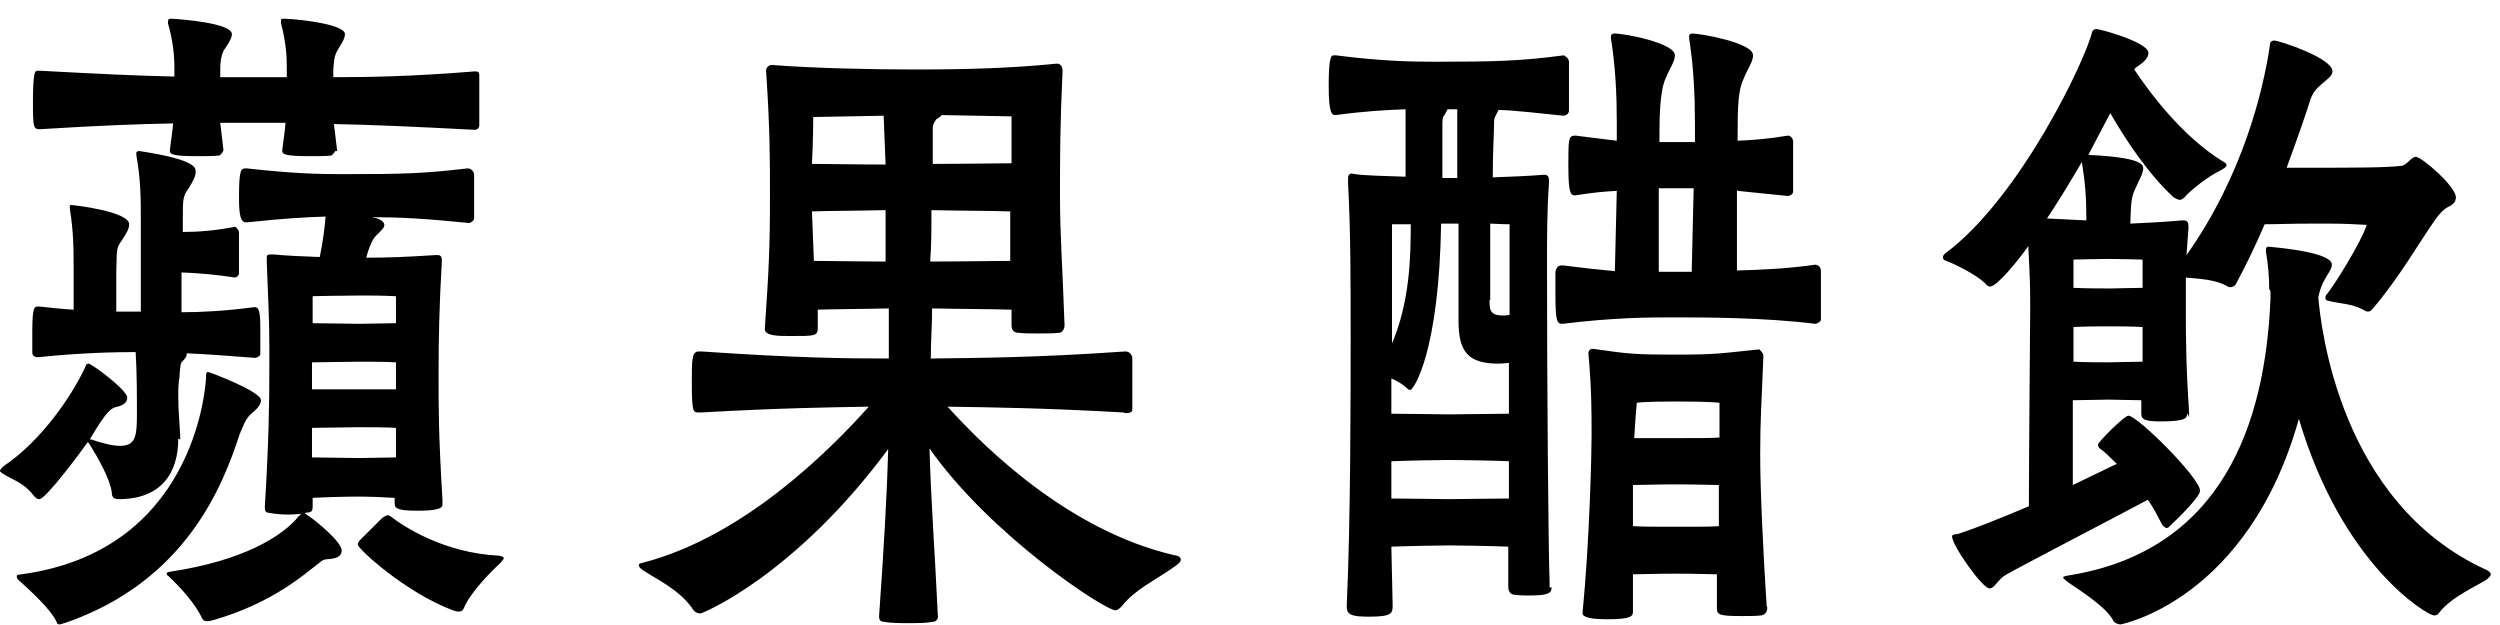 <svg width="88" height="22" viewBox="0 0 88 22" fill="none" xmlns="http://www.w3.org/2000/svg">
<path d="M6.275 15.445C6.275 16.666 5.662 17.57 4.184 17.57C4.024 17.57 3.934 17.525 3.934 17.322C3.865 16.847 3.456 16.123 3.16 15.649L3.092 15.558C2.888 15.852 1.614 17.57 1.387 17.57C1.296 17.57 1.228 17.503 1.16 17.412C0.796 16.96 0.432 16.892 0.091 16.666C0.023 16.621 0 16.598 0 16.576C0 16.53 0.045 16.485 0.114 16.417C1.478 15.513 2.592 13.84 3.024 12.868C3.024 12.823 3.092 12.8 3.115 12.8C3.229 12.8 4.479 13.727 4.479 13.998C4.479 14.179 4.32 14.27 4.138 14.315C3.934 14.36 3.797 14.383 3.16 15.468H3.206C3.615 15.604 3.956 15.694 4.229 15.694C4.775 15.694 4.82 15.355 4.82 14.563C4.82 13.998 4.82 13.117 4.775 12.393C4.093 12.393 2.842 12.416 1.341 12.574C1.273 12.574 1.137 12.551 1.137 12.416C1.137 12.257 1.137 11.963 1.137 11.692C1.137 10.788 1.205 10.788 1.364 10.788C1.774 10.833 2.205 10.878 2.592 10.901C2.592 10.336 2.592 9.703 2.592 9.635C2.592 8.753 2.592 8.188 2.456 7.329V7.261C2.456 7.261 2.456 7.216 2.501 7.216C2.592 7.216 4.547 7.442 4.547 7.894C4.547 8.052 4.456 8.21 4.275 8.482C4.093 8.73 4.115 8.776 4.093 9.567C4.093 9.657 4.093 10.336 4.093 10.969H4.957V7.894C4.957 6.944 4.957 6.357 4.798 5.452V5.384C4.798 5.384 4.798 5.317 4.911 5.317C6.821 5.61 6.889 5.882 6.889 6.04C6.889 6.198 6.798 6.379 6.639 6.628C6.435 6.922 6.435 6.967 6.435 7.826V8.165C6.98 8.165 7.549 8.12 8.276 7.984C8.276 7.984 8.39 8.052 8.413 8.165C8.413 8.278 8.413 8.572 8.413 8.866C8.413 9.16 8.413 9.454 8.413 9.612C8.413 9.703 8.322 9.77 8.276 9.77C7.708 9.68 7.026 9.612 6.389 9.59V10.991C7.071 10.991 7.958 10.946 8.958 10.81C9.118 10.81 9.163 10.969 9.163 11.557C9.163 11.896 9.163 12.257 9.163 12.461C9.163 12.529 9.049 12.597 8.981 12.597C8.072 12.529 7.23 12.461 6.571 12.438C6.571 12.461 6.571 12.461 6.571 12.483C6.571 12.551 6.503 12.642 6.389 12.755C6.344 12.823 6.321 13.162 6.321 13.252C6.275 13.501 6.275 13.727 6.275 13.953C6.275 14.428 6.321 14.88 6.344 15.355V15.468L6.275 15.445ZM2.251 21.934C2.251 21.934 2.16 21.979 2.092 21.979C2.046 21.979 2.001 21.957 2.001 21.911C1.796 21.437 1 20.736 0.705 20.464C0.614 20.397 0.591 20.351 0.591 20.284C0.591 20.216 0.659 20.238 0.75 20.216C6.776 19.402 7.23 13.795 7.253 13.275C7.253 13.184 7.253 13.094 7.321 13.094C7.367 13.094 9.186 13.772 9.186 14.089C9.186 14.27 9.004 14.428 8.845 14.563C8.64 14.744 8.572 14.97 8.435 15.287C7.844 17.096 6.548 20.464 2.274 21.934H2.251ZM11.801 5.317C11.801 5.317 11.732 5.43 11.664 5.475C11.46 5.497 11.164 5.497 10.868 5.497C10.05 5.497 9.936 5.43 9.936 5.317V5.271C9.982 4.887 10.027 4.638 10.05 4.322H7.753L7.867 5.294C7.867 5.294 7.799 5.452 7.708 5.475C7.503 5.497 7.208 5.497 6.912 5.497C6.094 5.497 5.98 5.43 5.98 5.317V5.271C6.025 4.887 6.071 4.638 6.094 4.344C4.911 4.367 3.592 4.412 1.41 4.548C1.182 4.548 1.16 4.503 1.16 3.621C1.16 2.536 1.228 2.49 1.319 2.49H1.41C3.502 2.604 4.957 2.671 6.139 2.694V2.4C6.139 1.948 6.094 1.45 5.912 0.817V0.75C5.912 0.75 5.912 0.659 6.003 0.659H6.048C6.435 0.682 8.163 0.817 8.163 1.202C8.163 1.36 8.003 1.586 7.867 1.79C7.776 1.993 7.753 2.197 7.753 2.445C7.753 2.536 7.753 2.626 7.753 2.717H10.095V2.332C10.095 1.903 10.05 1.428 9.891 0.817C9.891 0.795 9.891 0.75 9.891 0.727C9.891 0.682 9.891 0.659 9.982 0.659H10.027C10.618 0.682 12.142 0.863 12.142 1.202C12.142 1.383 11.982 1.586 11.869 1.79C11.755 1.993 11.755 2.197 11.732 2.445C11.732 2.536 11.732 2.649 11.732 2.717C13.006 2.717 14.461 2.694 16.712 2.513C16.871 2.513 16.871 2.558 16.871 2.717C16.871 2.92 16.871 3.237 16.871 3.598C16.871 3.915 16.871 4.254 16.871 4.412C16.871 4.503 16.803 4.57 16.712 4.57C14.552 4.457 13.051 4.39 11.755 4.367L11.869 5.317H11.801ZM13.892 17.525C13.574 17.503 13.006 17.48 12.619 17.48C12.187 17.48 11.369 17.503 11.005 17.525C11.005 17.616 11.005 17.729 11.005 17.797C11.005 17.955 11.005 18.045 10.777 18.045C10.777 18.045 10.732 18.068 10.709 18.068C10.755 18.068 10.777 18.113 10.823 18.136C11.05 18.271 12.028 19.063 12.028 19.379C12.028 19.56 11.869 19.651 11.641 19.673C11.414 19.696 11.391 19.673 11.187 19.854C10.755 20.171 9.618 21.233 7.458 21.843C7.412 21.843 7.367 21.866 7.299 21.866C7.208 21.866 7.162 21.843 7.117 21.776C6.889 21.256 6.321 20.645 5.934 20.284C5.889 20.261 5.866 20.216 5.866 20.193C5.866 20.171 5.866 20.148 5.98 20.125C8.549 19.741 9.936 18.882 10.505 18.181L10.595 18.09C10.482 18.09 10.323 18.113 10.164 18.113C9.913 18.113 9.686 18.09 9.572 18.068C9.345 18.045 9.322 18.023 9.322 17.842C9.459 15.581 9.481 14.224 9.481 12.981V12.257C9.481 11.172 9.436 10.517 9.39 9.228C9.39 9.16 9.39 9.092 9.39 9.047C9.39 8.979 9.436 8.957 9.527 8.957H9.641C10.073 9.002 10.664 9.024 11.255 9.047C11.369 8.504 11.437 7.962 11.46 7.623C10.777 7.645 9.959 7.69 8.708 7.826H8.663C8.481 7.826 8.413 7.623 8.413 6.967C8.413 5.927 8.481 5.927 8.686 5.927C10.3 6.108 11.209 6.13 12.005 6.13C14.302 6.13 14.893 6.108 16.462 5.927C16.553 5.927 16.666 5.995 16.689 6.13C16.689 6.244 16.689 6.583 16.689 6.899C16.689 7.193 16.689 7.51 16.689 7.69C16.689 7.758 16.575 7.849 16.507 7.849C14.938 7.69 14.006 7.645 13.119 7.645C13.119 7.668 13.188 7.668 13.21 7.668C13.46 7.736 13.529 7.849 13.529 7.917C13.529 8.075 13.278 8.21 13.142 8.414C13.051 8.572 12.96 8.798 12.892 9.07C13.665 9.07 14.256 9.047 15.325 8.979H15.393C15.507 8.979 15.552 9.024 15.552 9.16V9.228C15.461 10.765 15.438 11.963 15.438 13.252C15.438 14.428 15.438 15.31 15.575 17.593C15.575 17.661 15.575 17.706 15.575 17.774C15.575 17.977 14.938 17.977 14.665 17.977C13.915 17.977 13.892 17.864 13.892 17.706V17.548V17.525ZM13.915 10.426C13.915 10.426 13.483 10.403 12.983 10.403H12.596C12.005 10.403 11.005 10.426 11.005 10.426C11.005 10.426 11.005 10.856 11.005 11.376C11.414 11.376 12.255 11.398 12.642 11.398C13.028 11.398 13.62 11.376 13.938 11.376V10.426H13.915ZM13.938 12.755C13.642 12.732 13.028 12.732 12.619 12.732C12.164 12.732 11.3 12.755 10.982 12.755V13.704H13.938V12.755ZM13.938 15.061C13.642 15.038 13.028 15.038 12.619 15.038C12.164 15.038 11.3 15.061 10.982 15.061V16.101C11.391 16.101 12.233 16.123 12.619 16.123C13.006 16.123 13.62 16.101 13.938 16.101V15.061ZM13.46 18.226C13.46 18.226 13.597 18.136 13.642 18.136C13.688 18.136 13.733 18.158 13.756 18.181C14.188 18.52 15.62 19.47 17.576 19.56C17.667 19.583 17.735 19.605 17.735 19.651C17.735 19.673 17.689 19.718 17.621 19.809C17.28 20.125 16.553 20.849 16.325 21.414C16.28 21.504 16.234 21.527 16.143 21.527C16.075 21.527 16.007 21.504 15.939 21.482C14.256 20.849 12.596 19.311 12.596 19.176C12.596 19.131 12.596 19.108 12.665 19.017L13.46 18.226Z" fill="black"/>
<path d="M39.54 14.519C36.766 14.361 34.901 14.338 33.355 14.315C34.72 15.83 37.653 18.679 41.313 19.538C41.473 19.56 41.563 19.606 41.563 19.696C41.563 19.787 41.473 19.854 41.313 19.967C40.745 20.374 39.972 20.736 39.517 21.301C39.426 21.414 39.335 21.482 39.267 21.482C38.88 21.482 34.856 18.837 32.719 15.785C32.764 17.526 32.901 19.312 33.014 21.708C33.014 21.821 32.923 21.889 32.833 21.889C32.605 21.934 32.287 21.934 31.968 21.934C31.673 21.934 31.355 21.934 31.127 21.889C30.991 21.889 30.945 21.821 30.945 21.708V21.663C31.104 19.402 31.218 17.526 31.264 15.807C27.989 20.239 24.738 21.595 24.647 21.595C24.556 21.595 24.442 21.55 24.352 21.392C23.874 20.736 23.124 20.397 22.646 20.081C22.555 20.013 22.487 19.967 22.487 19.9C22.487 19.832 22.532 19.832 22.623 19.809C26.125 18.905 29.126 15.943 30.581 14.315C29.172 14.338 27.489 14.361 24.67 14.519H24.602C24.397 14.519 24.352 14.519 24.352 13.456C24.352 12.642 24.352 12.371 24.602 12.371H24.693C27.989 12.597 29.695 12.62 31.286 12.62C31.286 12.054 31.286 11.444 31.286 10.856C30.354 10.879 29.399 10.879 28.785 10.901C28.785 11.105 28.785 11.331 28.785 11.557C28.785 11.828 28.672 11.828 27.83 11.828C27.398 11.828 26.921 11.828 26.921 11.58C27.057 9.567 27.103 8.776 27.103 6.922C27.103 5.588 27.103 4.526 26.966 2.491C26.966 2.378 27.057 2.287 27.171 2.287C28.626 2.4 30.627 2.446 32.241 2.446C33.992 2.446 35.629 2.4 37.175 2.242H37.221C37.357 2.242 37.403 2.4 37.403 2.491C37.312 4.435 37.312 5.453 37.312 6.922C37.312 8.256 37.403 9.454 37.471 11.421V11.466C37.471 11.58 37.38 11.715 37.289 11.715C37.062 11.738 36.789 11.738 36.539 11.738C36.288 11.738 36.038 11.738 35.856 11.715C35.72 11.715 35.606 11.647 35.606 11.444C35.606 11.263 35.606 11.06 35.606 10.901C35.038 10.879 33.878 10.879 32.81 10.856C32.81 11.444 32.764 12.032 32.764 12.62C34.333 12.597 36.38 12.597 39.608 12.371C39.745 12.371 39.836 12.461 39.858 12.597C39.858 12.778 39.858 13.117 39.858 13.501C39.858 13.886 39.858 14.225 39.858 14.428C39.858 14.496 39.767 14.541 39.676 14.541H39.608L39.54 14.519ZM31.127 4.073C29.877 4.096 28.626 4.119 28.626 4.119C28.626 4.119 28.626 4.91 28.581 5.769C29.195 5.769 30.195 5.792 31.173 5.792L31.104 4.073H31.127ZM31.173 7.397C30.172 7.42 29.195 7.42 28.581 7.442L28.649 9.183C29.263 9.183 30.24 9.206 31.173 9.206V7.397ZM32.787 7.397C32.787 8.03 32.787 8.618 32.742 9.206C33.878 9.206 35.038 9.183 35.561 9.183C35.561 8.46 35.561 7.894 35.561 7.442C35.015 7.42 33.856 7.42 32.764 7.397H32.787ZM32.969 4.187C32.969 4.187 32.833 4.345 32.833 4.503C32.833 4.955 32.833 5.362 32.833 5.769C33.947 5.769 35.106 5.747 35.606 5.747C35.606 4.887 35.606 4.096 35.606 4.096C35.606 4.096 34.401 4.073 33.151 4.051C33.105 4.096 33.06 4.141 33.014 4.164L32.969 4.187Z" fill="black"/>
<path d="M54.615 20.667C54.615 20.848 54.569 20.961 53.864 20.961C53.66 20.961 53.478 20.961 53.364 20.939C53.205 20.939 53.091 20.871 53.091 20.645C53.091 20.328 53.091 19.831 53.091 19.243C52.614 19.22 51.34 19.198 51.022 19.198C50.704 19.198 49.544 19.22 48.976 19.243L49.021 21.3C49.021 21.572 49.021 21.707 48.203 21.707C47.634 21.707 47.407 21.662 47.407 21.368V21.278C47.543 18.339 47.543 13.749 47.543 11.963C47.543 9.747 47.543 8.21 47.452 6.447C47.452 6.379 47.452 6.333 47.452 6.266C47.452 6.175 47.498 6.107 47.589 6.107C47.589 6.107 47.657 6.13 47.703 6.13C47.975 6.175 48.748 6.198 49.476 6.22C49.476 5.542 49.476 4.773 49.476 4.502C49.476 4.253 49.476 4.05 49.476 3.847C48.817 3.869 48.021 3.914 47.02 4.05C46.884 4.05 46.77 4.027 46.77 3.01C46.77 1.993 46.861 1.947 46.952 1.947H47.02C48.612 2.151 49.658 2.173 50.499 2.173C52.591 2.173 53.523 2.151 55.047 1.947C55.047 1.947 55.228 2.038 55.228 2.173C55.228 2.377 55.228 2.761 55.228 3.168C55.228 3.462 55.228 3.733 55.228 3.892C55.228 4.027 55.092 4.073 55.024 4.073C54.137 3.982 53.41 3.892 52.75 3.869L52.659 4.05C52.591 4.163 52.591 4.208 52.591 4.344C52.591 4.683 52.545 5.316 52.545 6.243C53.137 6.22 53.796 6.198 54.319 6.153H54.364C54.478 6.153 54.524 6.22 54.524 6.356V6.447C54.455 7.396 54.455 8.368 54.455 9.363C54.455 13.591 54.501 19.243 54.546 20.509V20.69L54.615 20.667ZM53.137 12.777C53 12.777 52.887 12.8 52.75 12.8C51.659 12.8 51.34 12.37 51.34 11.285V10.991C51.34 10.81 51.34 9.069 51.34 7.871H50.727C50.658 12.347 49.772 13.726 49.635 13.726C49.635 13.726 49.59 13.726 49.567 13.704C49.385 13.523 49.18 13.41 48.976 13.32V14.563C49.567 14.563 50.727 14.586 51.022 14.586C51.318 14.586 52.705 14.563 53.114 14.563V12.777H53.137ZM48.976 12.144C49.635 10.629 49.658 9.001 49.658 7.894H48.998C48.998 7.894 48.998 9.906 48.998 11.895V12.144H48.976ZM48.976 17.547C49.567 17.547 50.727 17.57 51.022 17.57C51.318 17.57 52.682 17.547 53.114 17.547C53.114 17.095 53.114 16.666 53.114 16.236C52.682 16.213 51.363 16.191 51.022 16.191C50.704 16.191 49.522 16.213 48.976 16.236V17.547ZM51.295 6.266C51.295 5.542 51.295 5.158 51.295 4.773C51.295 4.434 51.295 4.118 51.295 3.847H50.954C50.954 3.847 50.886 3.96 50.863 4.027C50.772 4.118 50.772 4.208 50.772 4.48C50.772 4.773 50.772 5.565 50.772 6.266H51.318H51.295ZM52.432 10.561C52.432 10.878 52.432 11.104 52.887 11.104C52.977 11.104 53.046 11.104 53.137 11.081C53.137 9.612 53.137 7.894 53.137 7.894C53.137 7.894 52.818 7.893 52.455 7.871V10.561H52.432ZM61.14 6.673C61.14 7.441 61.14 8.64 61.14 9.521C62.004 9.499 62.959 9.453 63.891 9.318C63.982 9.318 64.096 9.386 64.096 9.544C64.096 9.725 64.096 10.132 64.096 10.516C64.096 10.81 64.096 11.081 64.096 11.24C64.096 11.33 63.959 11.398 63.891 11.398C62.095 11.172 59.935 11.172 58.957 11.172C58.025 11.172 56.866 11.172 55.001 11.398C54.819 11.398 54.751 11.353 54.751 10.38C54.751 10.064 54.751 9.725 54.751 9.567C54.797 9.363 54.887 9.34 55.001 9.34C55.706 9.431 56.32 9.499 56.843 9.544L56.911 6.718C56.479 6.74 56.002 6.786 55.456 6.876C55.297 6.876 55.206 6.854 55.206 5.836C55.206 4.887 55.206 4.773 55.456 4.773L56.911 4.954V4.299C56.911 3.349 56.866 2.354 56.706 1.36C56.706 1.337 56.706 1.292 56.706 1.269C56.706 1.201 56.775 1.179 56.82 1.179C57.207 1.179 58.957 1.518 58.957 1.947C58.957 2.173 58.753 2.445 58.639 2.739C58.412 3.213 58.412 4.208 58.412 5H59.662V4.344C59.662 3.372 59.617 2.354 59.458 1.36C59.458 1.337 59.458 1.292 59.458 1.269C59.458 1.201 59.526 1.179 59.571 1.179C59.821 1.179 61.709 1.495 61.709 1.947C61.709 2.173 61.504 2.445 61.39 2.739C61.186 3.168 61.163 3.62 61.163 4.954C61.686 4.932 62.277 4.887 62.936 4.773C63.005 4.773 63.118 4.841 63.118 5C63.118 5.18 63.118 5.587 63.118 5.994C63.118 6.288 63.118 6.582 63.118 6.74C63.118 6.831 63.005 6.899 62.936 6.899L61.163 6.718L61.14 6.673ZM62.209 21.391C62.209 21.549 62.118 21.64 62.004 21.662C61.822 21.685 61.549 21.685 61.299 21.685C60.526 21.685 60.435 21.64 60.435 21.413C60.435 20.984 60.435 20.622 60.435 20.215C60.185 20.215 59.73 20.193 59.003 20.193C58.275 20.193 57.798 20.215 57.48 20.215C57.48 20.645 57.48 21.097 57.48 21.526C57.48 21.685 57.434 21.798 56.57 21.798C55.706 21.798 55.706 21.64 55.706 21.572C55.956 19.017 56.024 15.92 56.024 15.332C56.024 14.495 56.024 13.659 55.911 12.438C55.911 12.37 55.956 12.28 56.047 12.28H56.093C57.298 12.46 57.616 12.483 58.957 12.483C60.435 12.483 60.549 12.438 61.891 12.302H61.936C61.936 12.302 62.072 12.438 62.072 12.506C62.004 14.314 61.959 14.699 61.959 16.033C61.959 17.276 62.072 19.582 62.186 21.323L62.209 21.391ZM57.502 18.52C57.821 18.542 58.321 18.542 59.003 18.542C59.821 18.542 60.253 18.542 60.504 18.52C60.504 17.977 60.504 17.502 60.504 17.073C60.253 17.073 59.776 17.05 59.003 17.05C58.23 17.05 57.798 17.073 57.48 17.073V18.52H57.502ZM59.003 15.422C59.844 15.422 60.253 15.422 60.526 15.4C60.526 14.676 60.526 14.179 60.526 14.179C60.526 14.179 60.299 14.133 59.026 14.133C57.752 14.133 57.616 14.179 57.616 14.179C57.616 14.179 57.57 14.631 57.525 15.422H59.003ZM59.639 6.627H58.389C58.389 7.396 58.389 8.662 58.389 9.567H59.548L59.617 6.627H59.639Z" fill="black"/>
<path d="M76.988 14.54C76.988 14.699 76.988 14.834 76.056 14.834C75.442 14.834 75.374 14.744 75.374 14.54V14.473C75.374 14.36 75.374 14.224 75.374 14.088C75.01 14.088 74.441 14.066 74.214 14.066C73.987 14.066 73.35 14.088 72.963 14.088V17.073L74.51 16.327C74.282 16.101 74.1 15.92 73.941 15.807C73.873 15.761 73.85 15.716 73.85 15.648C73.85 15.558 74.782 14.631 74.919 14.631C75.237 14.631 77.443 16.824 77.443 17.276C77.443 17.48 76.692 18.226 76.351 18.542C76.351 18.565 76.283 18.587 76.26 18.587C76.238 18.587 76.169 18.542 76.124 18.497C75.965 18.203 75.806 17.864 75.601 17.593C74.851 18 71.144 19.921 70.599 20.238C70.326 20.396 70.212 20.713 70.03 20.713C69.78 20.713 68.712 19.198 68.712 18.881C68.712 18.814 68.803 18.814 68.939 18.791C69.553 18.587 70.462 18.226 71.417 17.819C71.417 16.033 71.463 11.375 71.463 10.9C71.463 10.268 71.463 9.883 71.395 8.662C71.099 9.092 70.303 10.087 70.053 10.087C70.008 10.087 69.962 10.064 69.917 10.019C69.667 9.725 68.871 9.318 68.507 9.182C68.416 9.16 68.393 9.114 68.393 9.069C68.393 9.024 68.393 8.979 68.484 8.911C71.099 6.967 73.418 2.106 73.646 1.111C73.691 1.043 73.737 1.021 73.782 1.021C73.941 1.021 75.624 1.495 75.624 1.857C75.624 2.015 75.51 2.151 75.283 2.309C75.215 2.354 75.169 2.377 75.124 2.445C75.669 3.259 76.806 4.796 78.239 5.678C78.329 5.723 78.375 5.768 78.375 5.814C78.375 5.881 78.284 5.927 78.17 5.994C77.738 6.198 77.102 6.695 76.874 6.967C76.806 7.012 76.783 7.034 76.738 7.034C76.647 7.034 76.601 6.989 76.51 6.944C75.624 6.13 74.828 4.932 74.282 3.982L73.509 5.452C75.374 5.542 75.442 5.791 75.442 5.927C75.442 6.107 75.283 6.356 75.192 6.582C75.033 6.899 75.01 7.034 74.987 7.871C75.442 7.848 76.033 7.826 76.806 7.758H76.874C76.988 7.758 77.033 7.826 77.033 7.961V8.052L76.965 8.979C78.966 6.153 79.671 3.146 79.898 1.608C79.898 1.495 79.944 1.427 80.058 1.427C80.217 1.427 82.104 2.038 82.104 2.513C82.104 2.671 81.922 2.784 81.717 2.965C81.535 3.123 81.444 3.214 81.331 3.485C81.217 3.869 80.899 4.796 80.49 5.904H81.263C82.854 5.904 83.991 5.904 84.537 5.836C84.719 5.814 84.878 5.52 85.037 5.52C85.242 5.52 86.447 6.56 86.447 6.944C86.447 7.08 86.378 7.193 86.174 7.283C85.992 7.374 85.81 7.6 85.719 7.735C85.173 8.504 84.446 9.793 83.491 10.9C83.445 10.946 83.4 10.968 83.354 10.968C83.309 10.968 83.263 10.946 83.218 10.923C82.786 10.674 82.354 10.697 81.945 10.584C81.899 10.584 81.854 10.539 81.854 10.493C81.854 10.448 81.854 10.403 81.922 10.335C82.149 10.064 83.104 8.549 83.309 7.916C82.945 7.894 82.513 7.871 81.945 7.871H81.331C80.603 7.871 80.171 7.894 79.716 7.894C79.398 8.64 79.034 9.386 78.693 10.019C78.648 10.064 78.602 10.109 78.511 10.109C78.511 10.109 78.443 10.109 78.42 10.087C78.011 9.838 77.42 9.815 76.942 9.77C76.942 10.403 76.942 10.787 76.942 11.104C76.942 11.624 76.942 12.867 77.056 14.495V14.676L76.988 14.54ZM73.441 7.758C73.441 6.921 73.395 6.424 73.282 5.701C72.895 6.356 72.509 7.012 72.054 7.69L73.441 7.758ZM79.876 10.177C79.876 9.725 79.83 9.25 79.762 8.866V8.775C79.762 8.775 79.762 8.685 79.83 8.685H79.876C82.058 8.888 82.081 9.227 82.081 9.318C82.081 9.476 81.922 9.657 81.831 9.838C81.74 9.996 81.649 10.222 81.604 10.471C81.695 11.488 82.354 17.706 87.515 20.057C87.606 20.102 87.674 20.148 87.674 20.215C87.674 20.283 87.629 20.306 87.538 20.396C87.197 20.622 86.287 21.007 85.855 21.572C85.81 21.64 85.764 21.662 85.674 21.662C85.446 21.662 82.445 19.899 80.921 14.744C79.125 21.142 74.646 21.979 74.646 21.979C74.555 21.979 74.419 21.933 74.373 21.82C74.123 21.346 73.077 20.69 72.782 20.487C72.691 20.419 72.622 20.351 72.622 20.328C72.622 20.283 72.713 20.283 72.782 20.261C78.239 19.401 79.739 14.902 79.921 10.516V10.245L79.876 10.177ZM75.396 9.137C75.396 9.137 74.623 9.114 74.237 9.114C73.85 9.114 72.986 9.137 72.986 9.137C72.986 9.137 72.986 9.634 72.986 10.132C73.418 10.154 74.1 10.154 74.305 10.154C74.487 10.154 75.055 10.132 75.419 10.132C75.419 9.657 75.419 9.137 75.419 9.137H75.396ZM75.419 11.511C75.078 11.488 74.51 11.488 74.305 11.488C74.055 11.488 73.418 11.488 72.986 11.511V12.732C73.395 12.754 74.055 12.754 74.237 12.754C74.419 12.754 75.055 12.732 75.419 12.732V11.511Z" fill="black"/>
</svg>

